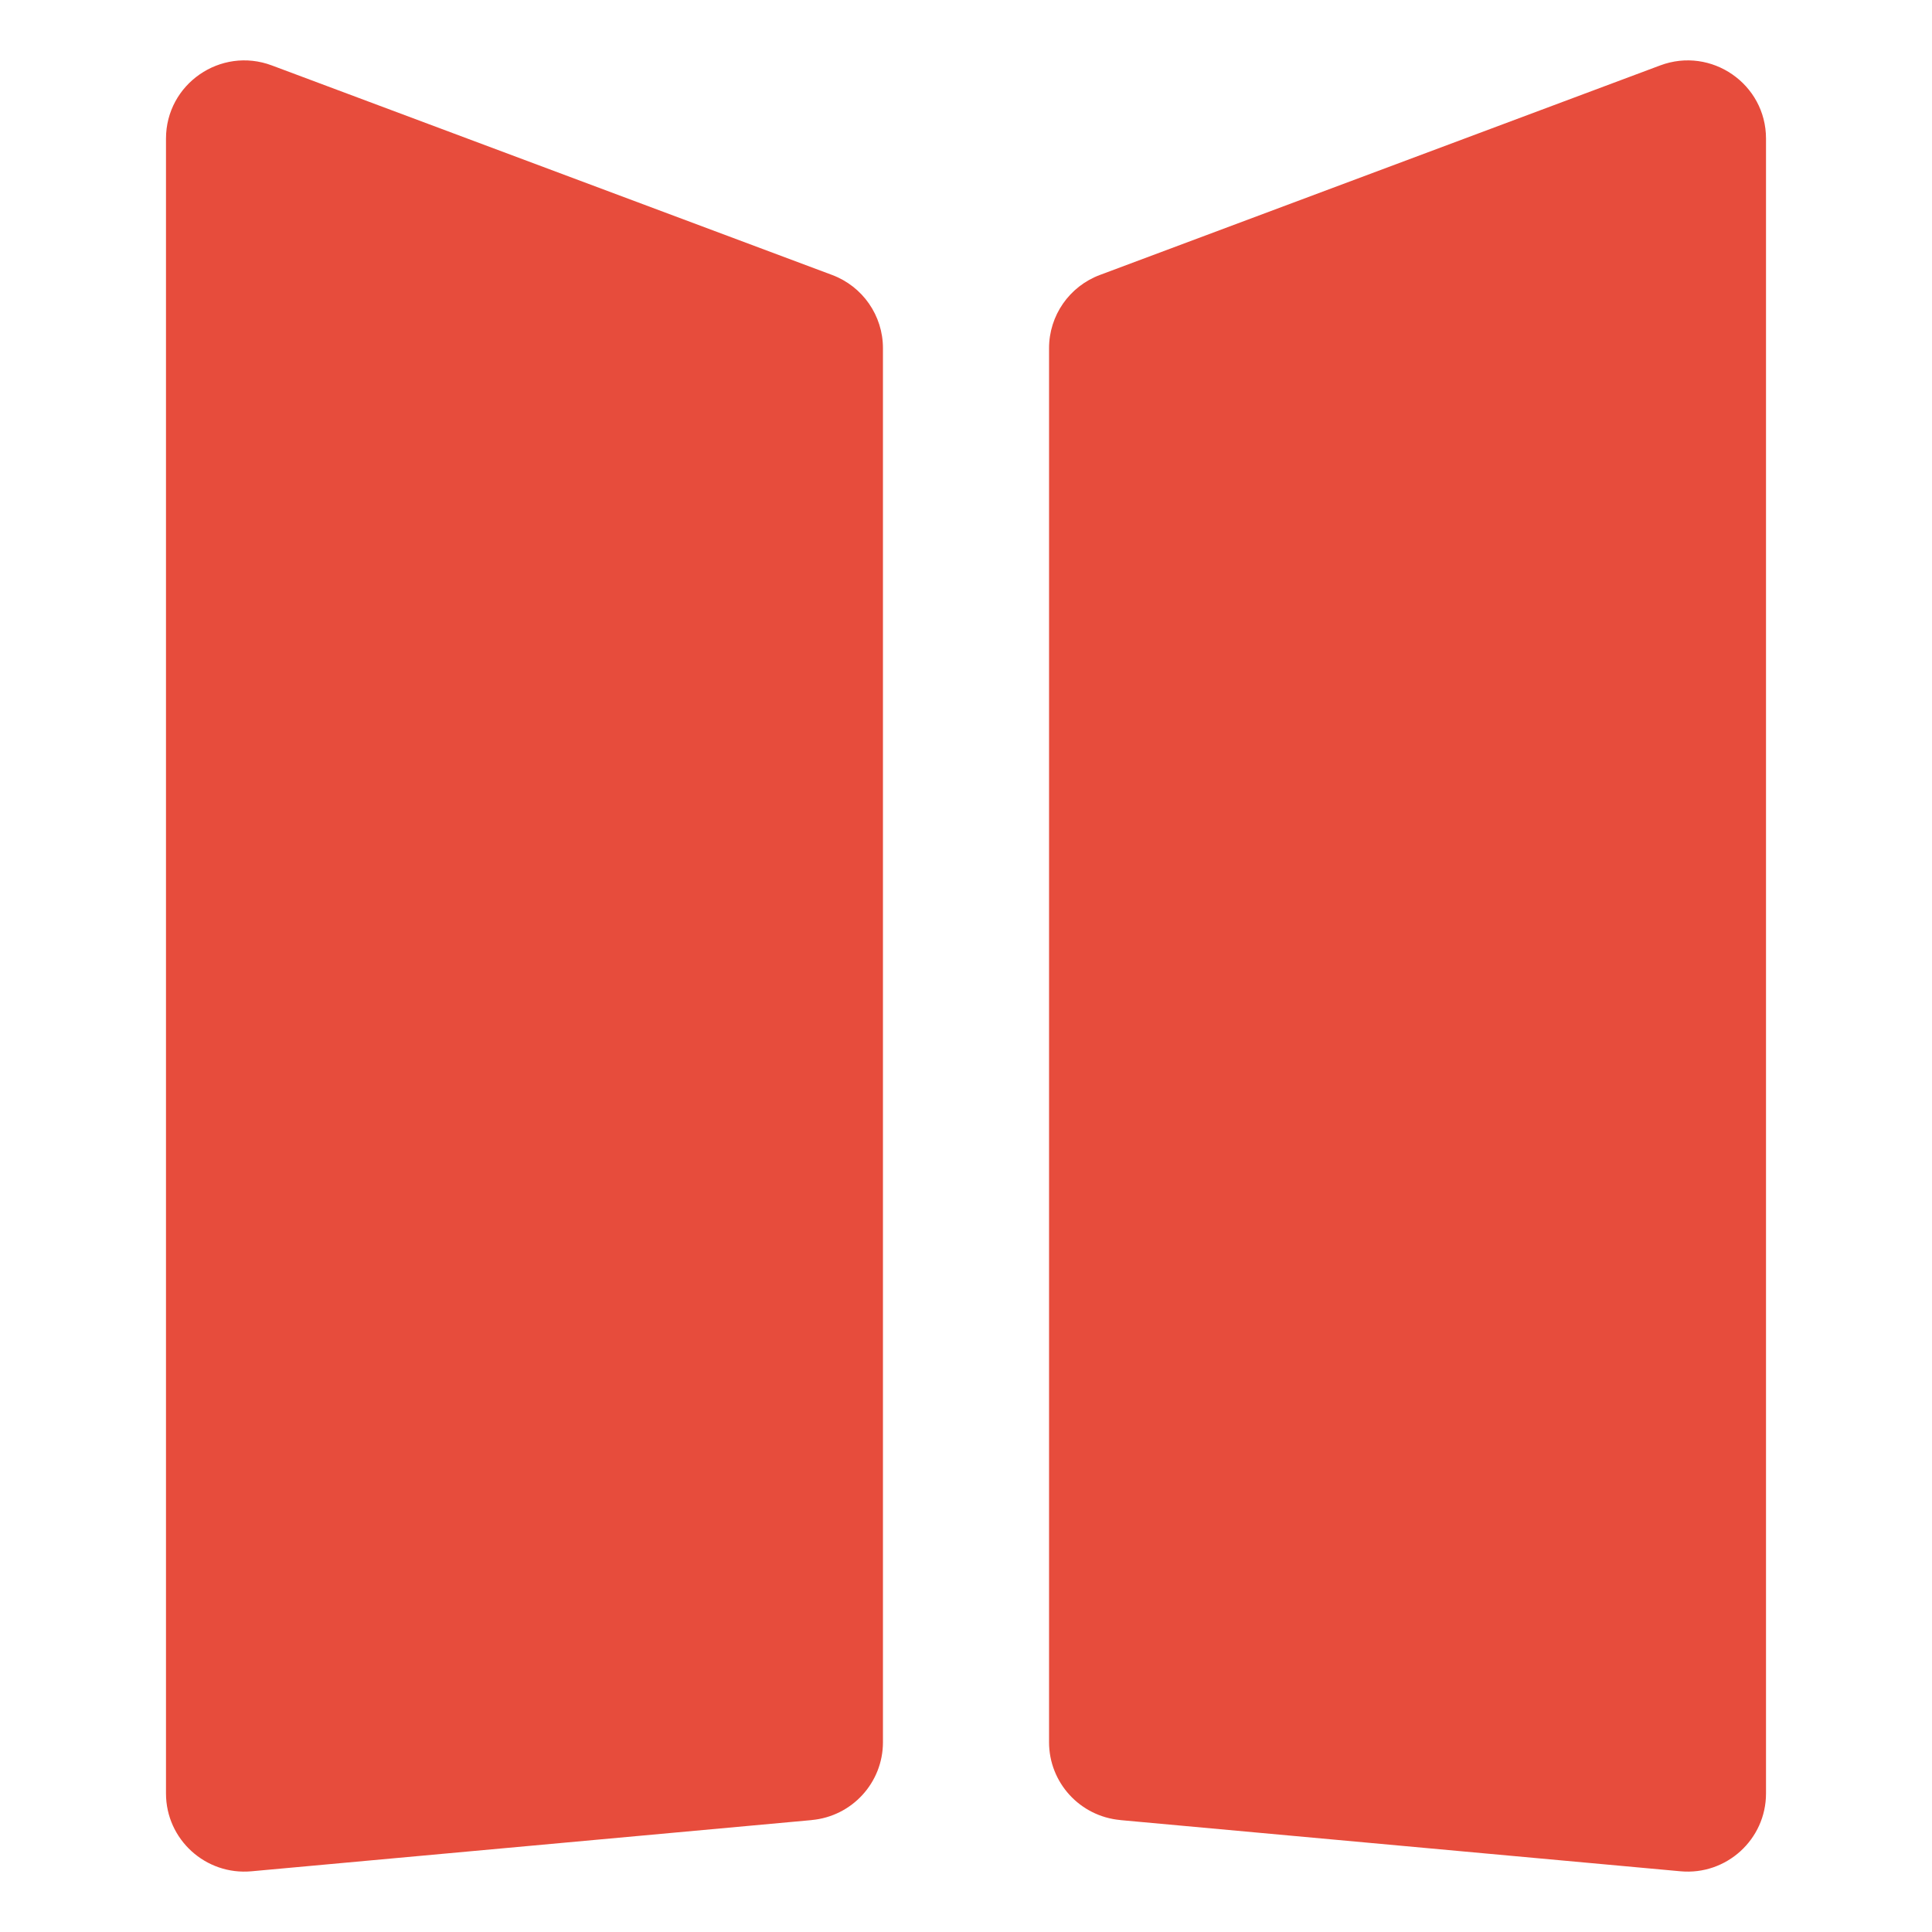 <?xml version="1.0" encoding="UTF-8"?>
<svg id="Layer_1" xmlns="http://www.w3.org/2000/svg" version="1.1" viewBox="0 0 512 512">
  <!-- Generator: Adobe Illustrator 29.5.0, SVG Export Plug-In . SVG Version: 2.1.0 Build 137)  -->
  <defs>
    <style>
      .st0 {
        fill: #e74c3c;
      }
    </style>
  </defs>
  <path class="st0" d="M215.13,482.34l-148.48,13.57c-12.16,1.11-22.66-8.44-22.66-20.62V36.73c0-14.46,14.48-24.47,28.05-19.39l148.48,55.53c8.1,3.03,13.47,10.76,13.47,19.39v369.45c0,10.7-8.18,19.64-18.87,20.62h0Z"/>
  <path class="st0" d="M296.87,482.34l148.48,13.57c12.16,1.11,22.66-8.44,22.66-20.62V36.73c0-14.46-14.48-24.47-28.05-19.39l-148.48,55.53c-8.1,3.03-13.47,10.76-13.47,19.39v369.45c0,10.7,8.18,19.64,18.87,20.62h0Z"/>
</svg>